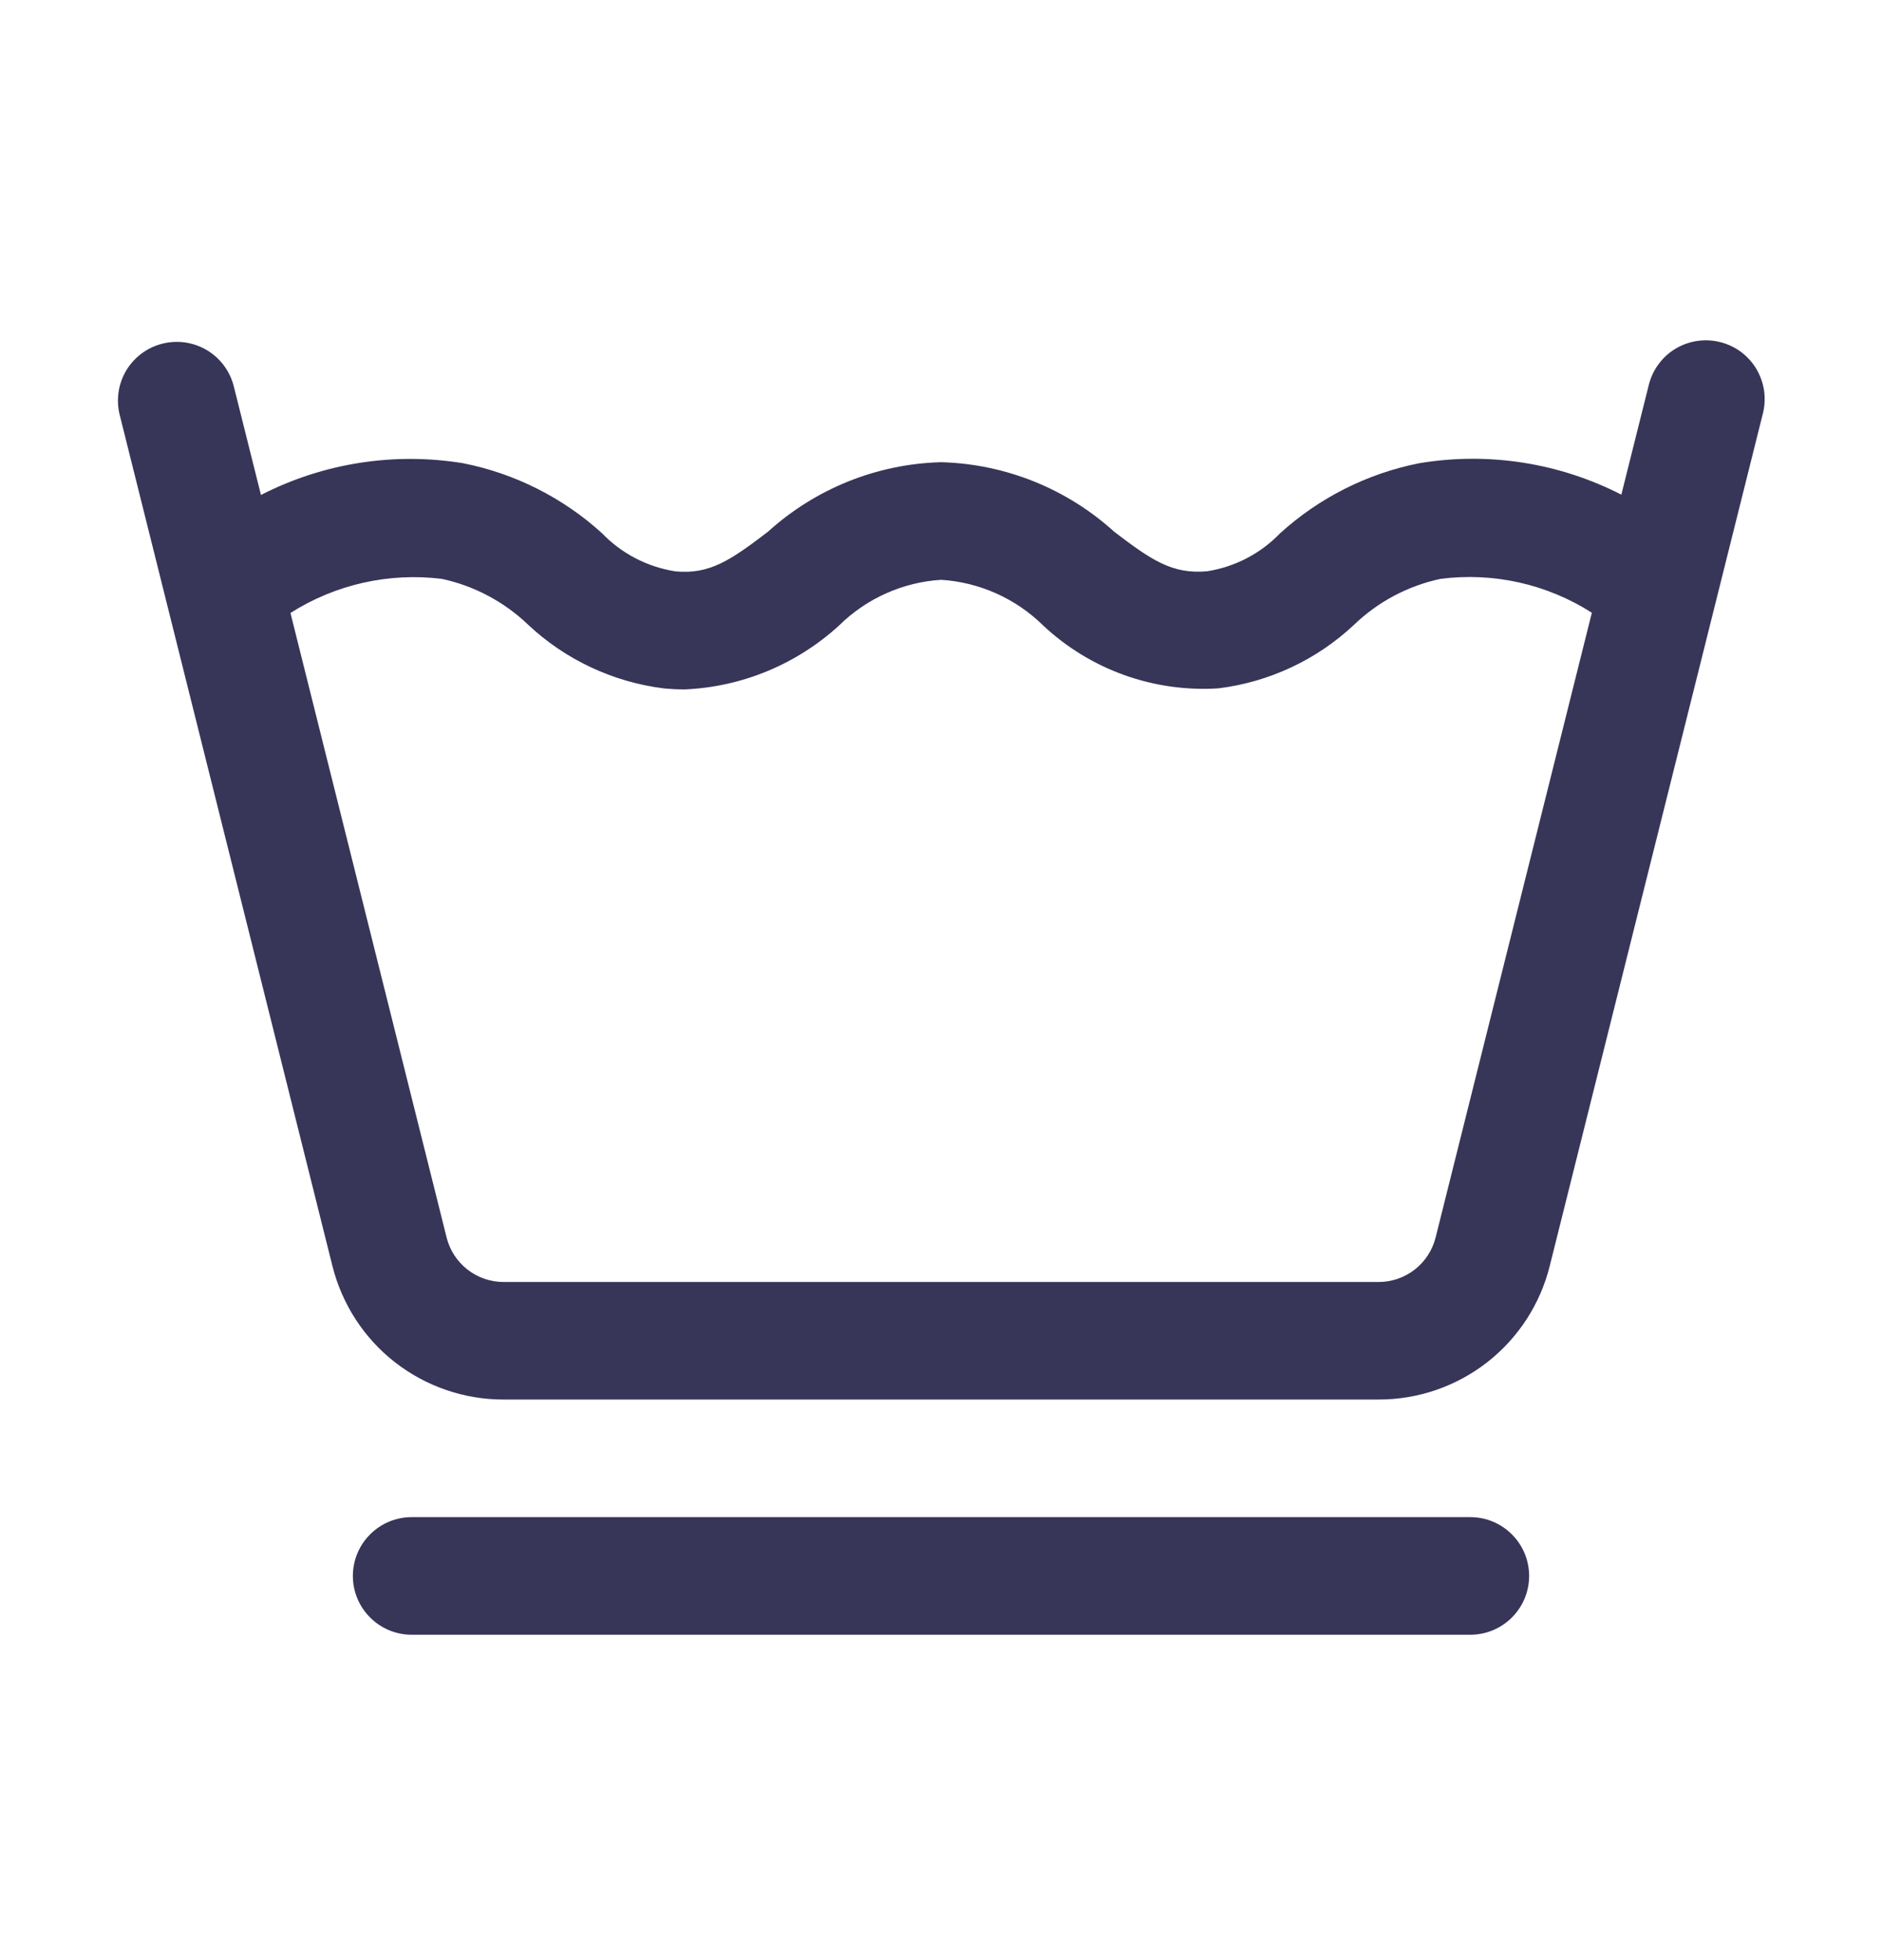 <svg xmlns="http://www.w3.org/2000/svg" fill="none" viewBox="0 0 24 25" height="25" width="24">
<path fill="#373558" d="M22.479 5.282C22.504 5.186 22.51 5.086 22.497 4.988C22.483 4.889 22.45 4.795 22.4 4.709C22.349 4.623 22.282 4.549 22.203 4.489C22.123 4.43 22.032 4.387 21.936 4.363C21.839 4.339 21.739 4.334 21.641 4.349C21.543 4.364 21.448 4.398 21.363 4.45C21.279 4.501 21.205 4.569 21.147 4.65C21.088 4.73 21.047 4.822 21.024 4.918L20.676 6.309C19.882 5.902 18.979 5.761 18.099 5.908C17.437 6.039 16.824 6.348 16.325 6.801C16.076 7.06 15.75 7.23 15.395 7.286C14.95 7.327 14.682 7.143 14.21 6.783C13.604 6.232 12.82 5.917 12.001 5.895C11.182 5.917 10.399 6.232 9.792 6.783C9.32 7.143 9.05 7.33 8.611 7.287C8.255 7.231 7.927 7.061 7.677 6.801C7.179 6.348 6.566 6.039 5.905 5.908C5.025 5.764 4.121 5.906 3.328 6.313L2.979 4.918C2.928 4.727 2.805 4.564 2.635 4.464C2.465 4.364 2.263 4.335 2.072 4.383C1.881 4.43 1.716 4.552 1.613 4.72C1.511 4.888 1.479 5.09 1.524 5.282L4.239 16.146C4.361 16.633 4.641 17.066 5.037 17.375C5.433 17.683 5.92 17.851 6.422 17.85H17.58C18.082 17.851 18.57 17.683 18.965 17.375C19.361 17.066 19.642 16.633 19.763 16.146L22.479 5.282ZM18.308 15.782C18.267 15.945 18.174 16.089 18.042 16.192C17.91 16.295 17.747 16.351 17.58 16.351H6.422C6.255 16.351 6.092 16.295 5.961 16.192C5.829 16.089 5.735 15.945 5.695 15.782L3.704 7.818C4.277 7.454 4.959 7.3 5.634 7.383C6.048 7.472 6.43 7.675 6.736 7.969C7.212 8.415 7.818 8.699 8.465 8.78C8.558 8.789 8.647 8.793 8.733 8.793C9.465 8.761 10.162 8.471 10.702 7.976C11.051 7.632 11.512 7.426 12.001 7.395C12.49 7.426 12.951 7.632 13.3 7.975C13.599 8.256 13.952 8.472 14.337 8.61C14.723 8.748 15.133 8.806 15.541 8.779C16.188 8.698 16.792 8.415 17.267 7.969C17.573 7.674 17.955 7.472 18.37 7.383C19.044 7.296 19.727 7.449 20.3 7.815L18.308 15.782Z"></path>
<path fill="#373558" d="M5.25 19.35C5.051 19.35 4.86 19.429 4.72 19.57C4.579 19.71 4.5 19.901 4.5 20.1C4.5 20.299 4.579 20.49 4.72 20.63C4.86 20.771 5.051 20.85 5.25 20.85H18.75C18.949 20.85 19.14 20.771 19.28 20.63C19.421 20.49 19.5 20.299 19.5 20.1C19.5 19.901 19.421 19.71 19.28 19.57C19.14 19.429 18.949 19.35 18.75 19.35H5.25Z"></path>
</svg>
